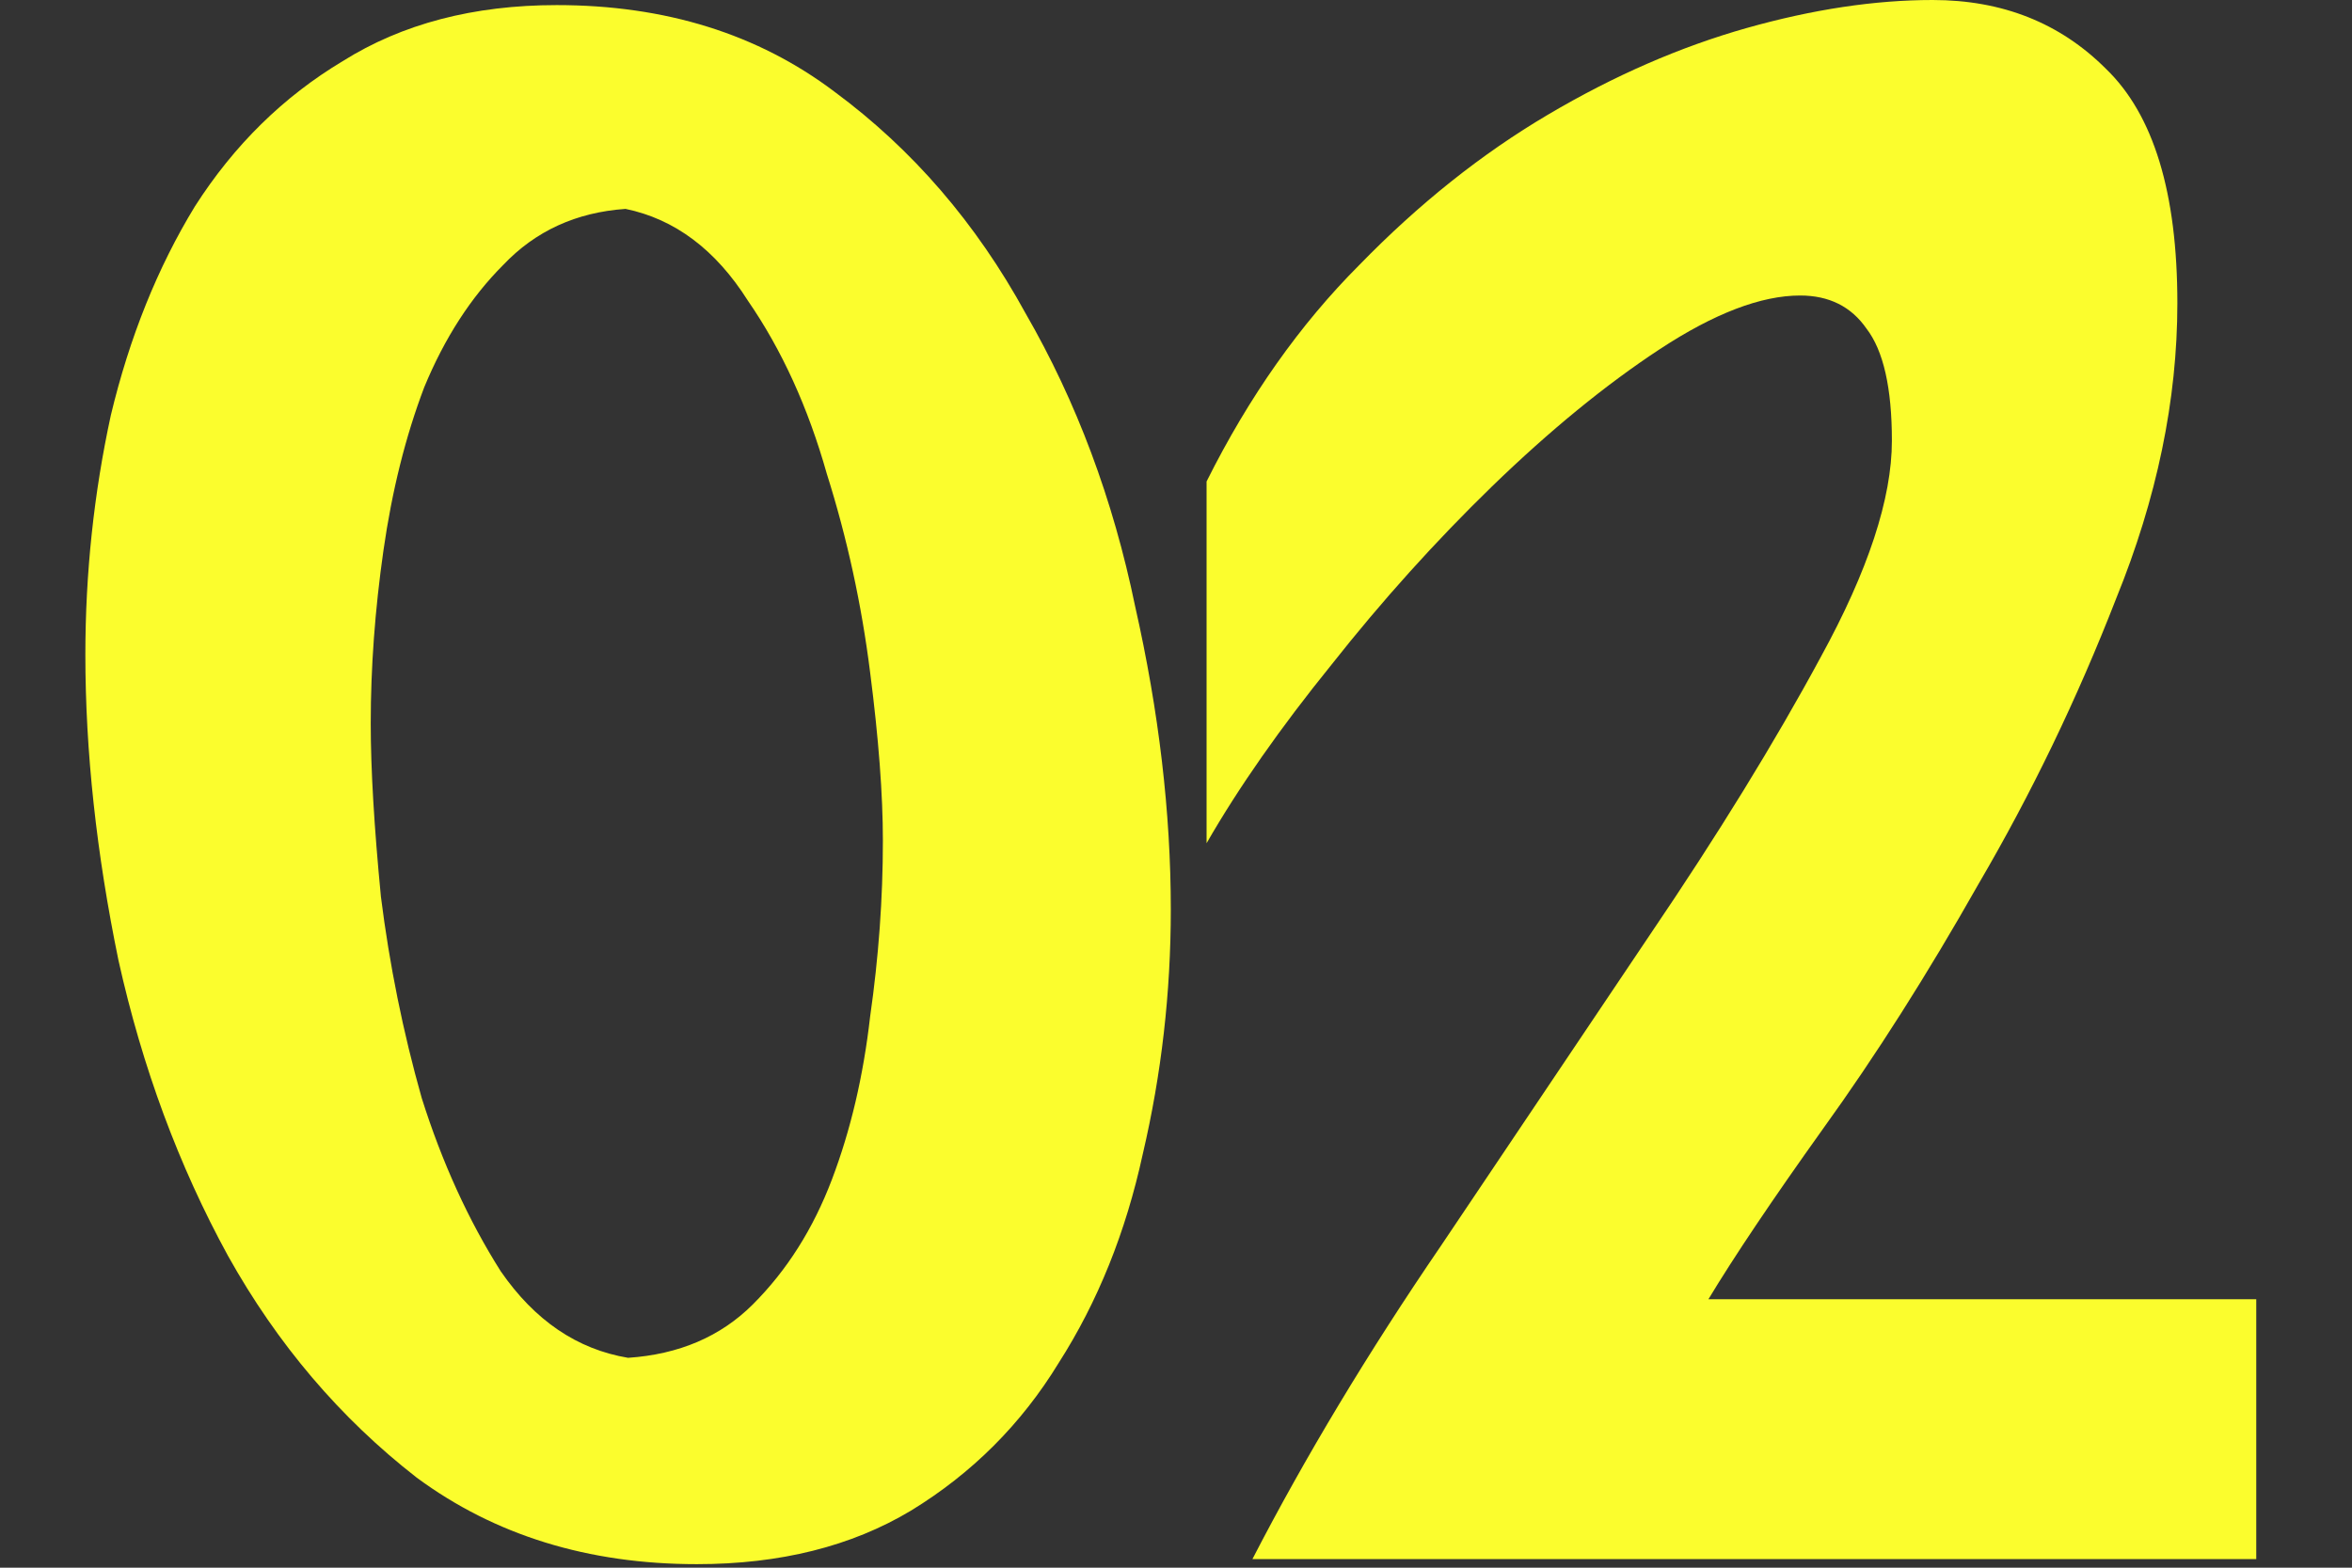 <?xml version="1.0" encoding="UTF-8"?> <svg xmlns="http://www.w3.org/2000/svg" width="24" height="16" viewBox="0 0 24 16" fill="none"><rect x="0" y="0" width="24" height="16" fill="#333333" stroke="none"/> <path d="M7.111 15.964C6.002 15.964 5.048 15.669 4.251 15.08C3.471 14.473 2.83 13.719 2.327 12.818C1.824 11.899 1.452 10.894 1.209 9.802C0.984 8.71 0.871 7.67 0.871 6.682C0.871 5.85 0.958 5.035 1.131 4.238C1.322 3.441 1.608 2.73 1.989 2.106C2.388 1.482 2.89 0.988 3.497 0.624C4.104 0.243 4.832 0.052 5.681 0.052C6.79 0.052 7.735 0.347 8.515 0.936C9.312 1.525 9.962 2.279 10.465 3.198C10.985 4.099 11.358 5.096 11.583 6.188C11.826 7.263 11.947 8.294 11.947 9.282C11.947 10.131 11.852 10.963 11.661 11.778C11.488 12.575 11.202 13.286 10.803 13.91C10.422 14.534 9.919 15.037 9.295 15.418C8.688 15.782 7.96 15.964 7.111 15.964ZM9.009 8.58C9.009 8.112 8.966 7.54 8.879 6.864C8.792 6.171 8.645 5.495 8.437 4.836C8.246 4.16 7.978 3.571 7.631 3.068C7.302 2.548 6.886 2.236 6.383 2.132C5.88 2.167 5.464 2.357 5.135 2.704C4.806 3.033 4.537 3.449 4.329 3.952C4.138 4.455 4 5.009 3.913 5.616C3.826 6.223 3.783 6.812 3.783 7.384C3.783 7.852 3.818 8.441 3.887 9.152C3.974 9.845 4.112 10.53 4.303 11.206C4.511 11.865 4.78 12.454 5.109 12.974C5.456 13.477 5.889 13.771 6.409 13.858C6.929 13.823 7.354 13.641 7.683 13.312C8.03 12.965 8.298 12.541 8.489 12.038C8.68 11.535 8.81 10.981 8.879 10.374C8.966 9.767 9.009 9.169 9.009 8.58Z" fill="#FBFD2D"></path> <path d="M12.78 15.912C13.317 14.872 13.958 13.806 14.704 12.714C15.449 11.605 16.16 10.547 16.835 9.542C17.529 8.519 18.11 7.575 18.578 6.708C19.063 5.824 19.305 5.087 19.305 4.498C19.305 3.961 19.219 3.579 19.046 3.354C18.89 3.129 18.664 3.016 18.369 3.016C17.971 3.016 17.494 3.198 16.939 3.562C16.385 3.926 15.813 4.394 15.223 4.966C14.652 5.521 14.105 6.127 13.585 6.786C13.066 7.427 12.641 8.034 12.312 8.606V4.914C12.745 4.047 13.265 3.311 13.871 2.704C14.478 2.08 15.12 1.569 15.796 1.17C16.471 0.771 17.148 0.477 17.823 0.286C18.5 0.095 19.132 0 19.721 0C20.432 0 21.021 0.234 21.489 0.702C21.975 1.17 22.218 1.967 22.218 3.094C22.218 4.082 22.009 5.087 21.593 6.11C21.195 7.133 20.727 8.103 20.189 9.022C19.669 9.941 19.141 10.773 18.604 11.518C18.084 12.246 17.694 12.827 17.433 13.26H23.023V15.912H12.78Z" fill="#FBFD2D"></path> </svg> 